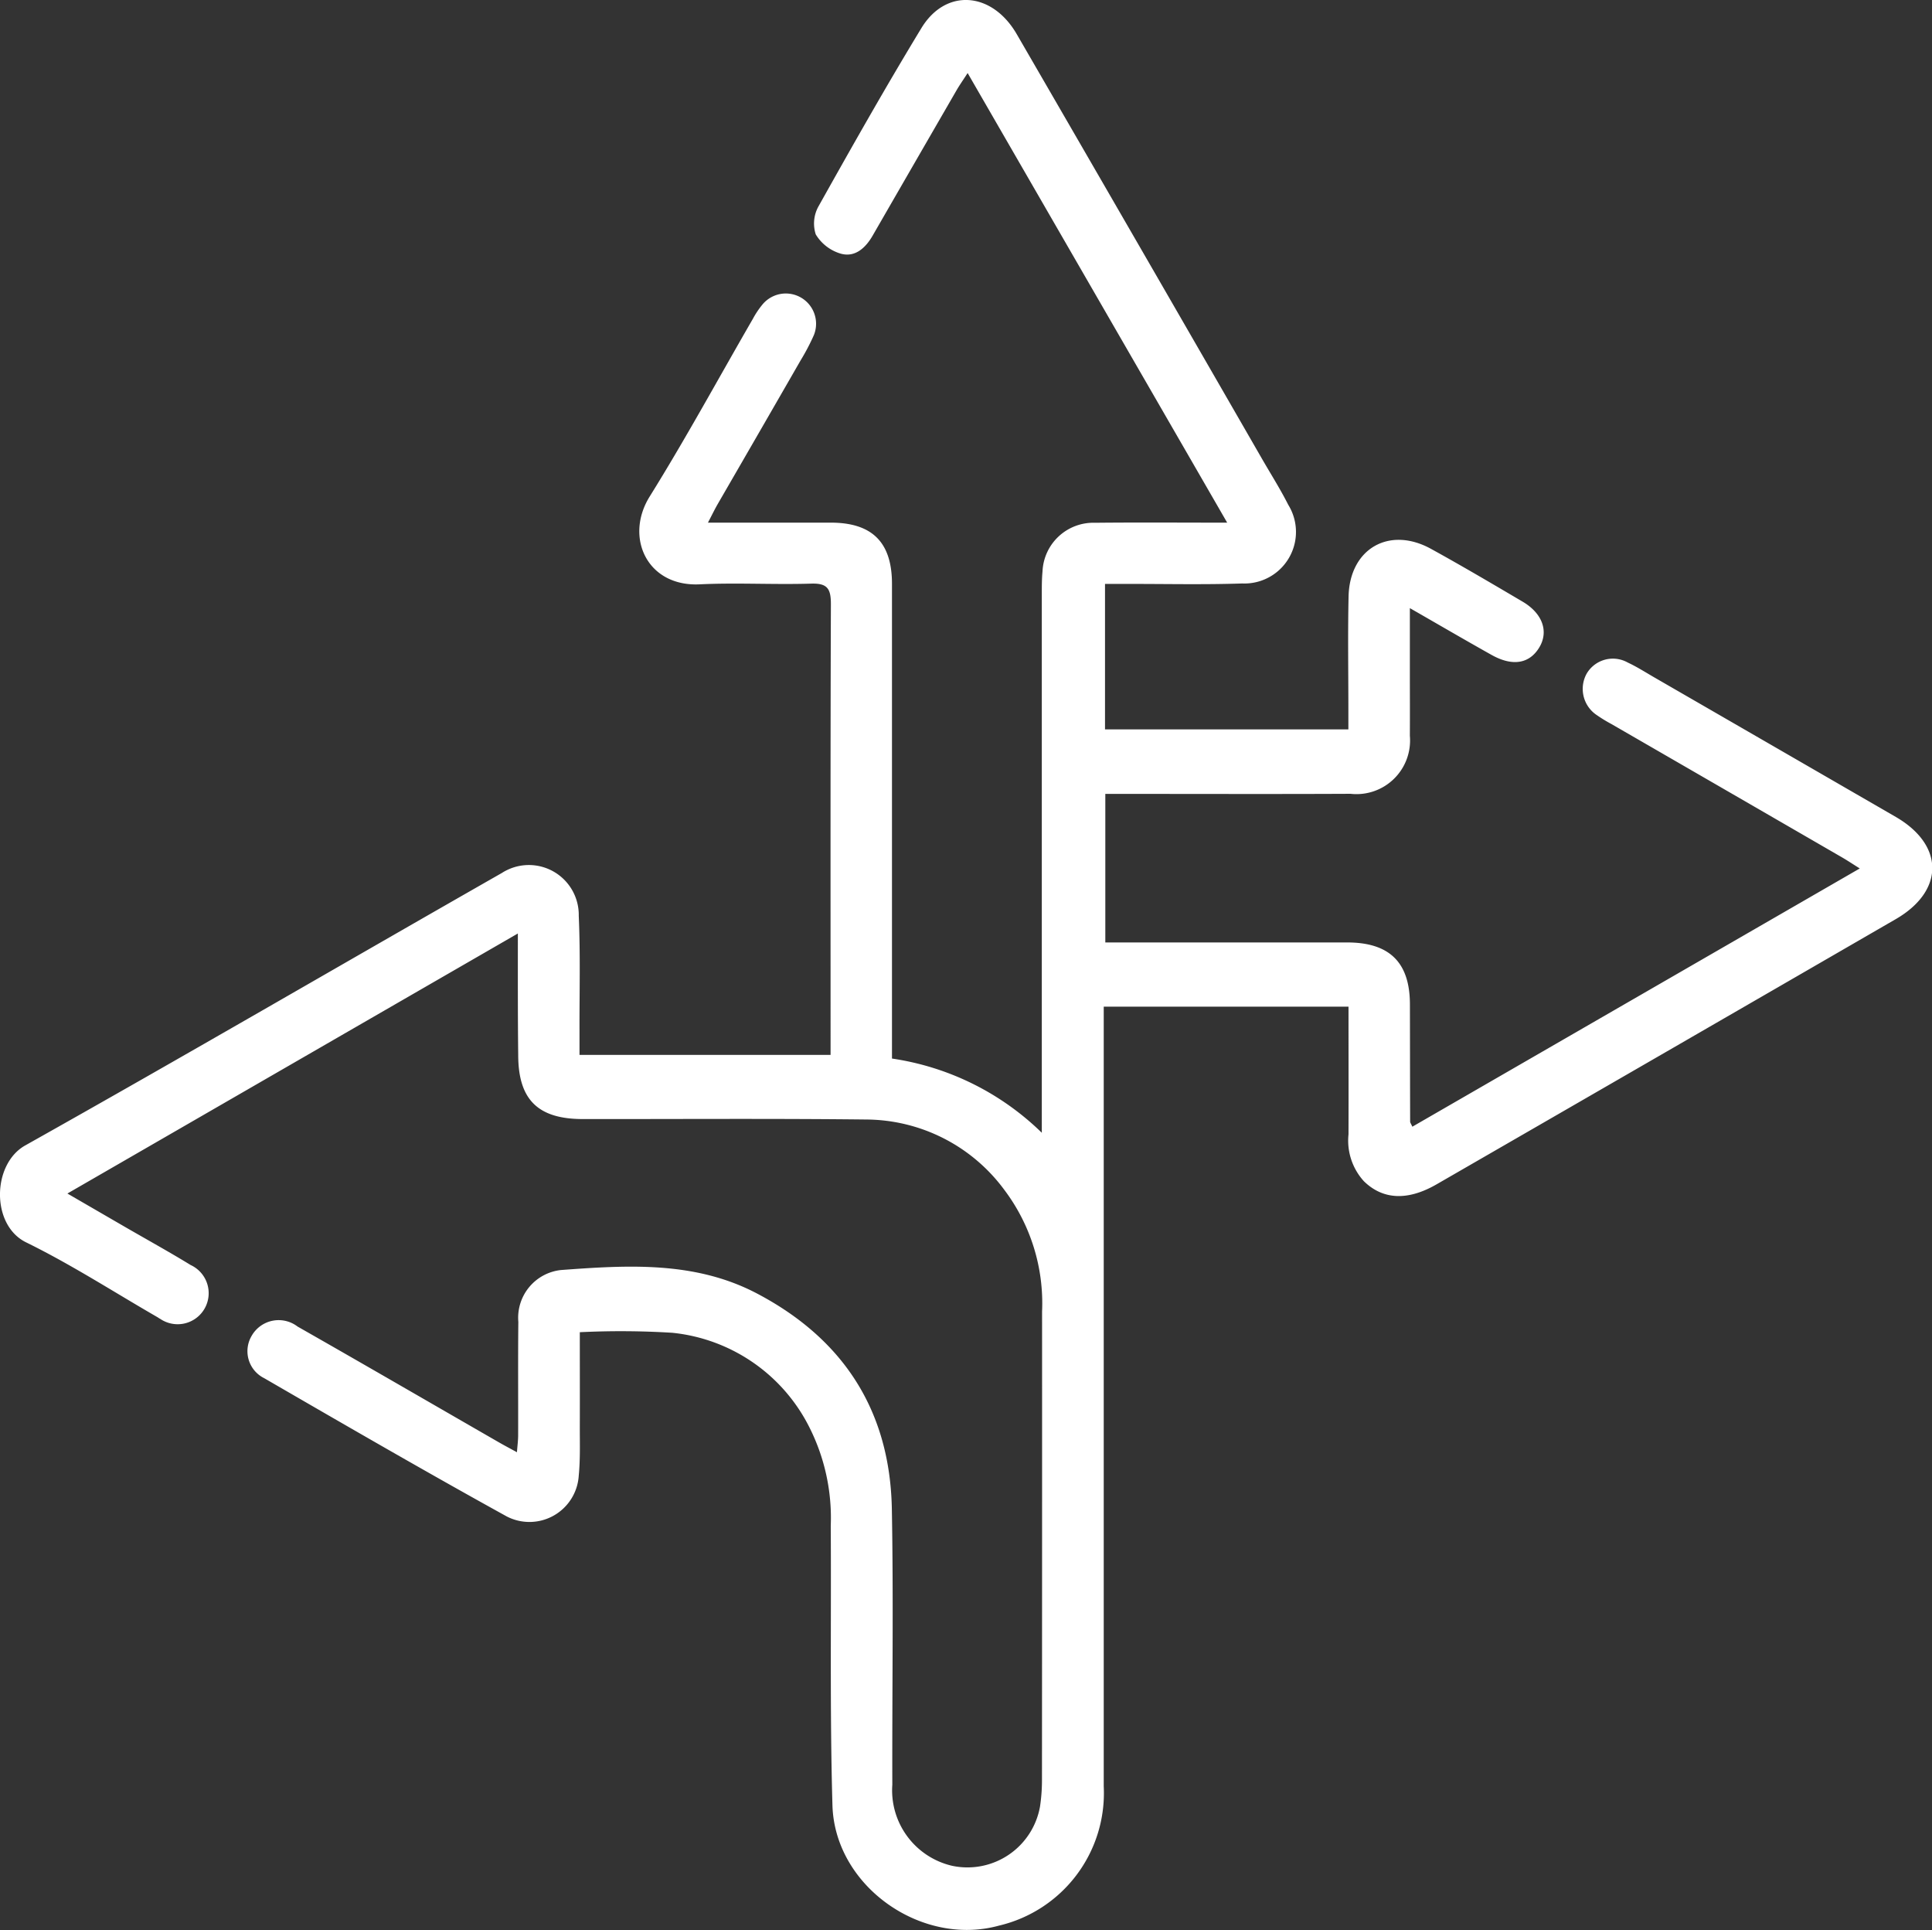 <svg xmlns="http://www.w3.org/2000/svg" width="113.889" height="113.755" viewBox="0 0 113.889 113.755">
  <rect x="0" y="0" width="113.889" height="113.755" fill="#333333" stroke="none"/>
  <path id="Path_11" data-name="Path 11" d="M2138.306,2023.715l-26.554,15.326,3.417,1.981c1.284.742,2.583,1.459,3.848,2.233a1.829,1.829,0,1,1-1.789,3.177c-.066-.033-.125-.079-.19-.116-2.568-1.482-5.073-3.1-7.727-4.4-2.071-1.022-2-4.611-.047-5.708,9.407-5.28,18.726-10.714,28.1-16.06a2.941,2.941,0,0,1,4.532,2.53c.1,2.26.038,4.527.044,6.792,0,.439,0,.877,0,1.4h14.8V2029.8c0-8.5-.012-17,.019-25.5,0-.9-.2-1.236-1.162-1.206-2.188.069-4.385-.064-6.57.042-3.106.15-4.444-2.778-2.949-5.177,2.134-3.428,4.065-6.983,6.087-10.48a5.15,5.15,0,0,1,.556-.83,1.784,1.784,0,0,1,3.034,1.8,12.836,12.836,0,0,1-.773,1.474q-2.44,4.242-4.892,8.477c-.179.311-.335.635-.578,1.1,2.512,0,4.875,0,7.238,0,2.446,0,3.61,1.164,3.61,3.606q0,13.365,0,26.73v1.25a15.953,15.953,0,0,1,8.832,4.374v-1.238q0-15.258,0-30.517c0-.445,0-.892.042-1.334a3,3,0,0,1,3.1-2.863c2.517-.026,5.035-.007,7.786-.007l-15.3-26.5c-.274.425-.478.712-.653,1.015q-2.477,4.284-4.949,8.572c-.417.721-1.039,1.3-1.888,1.055a2.565,2.565,0,0,1-1.463-1.131,2.077,2.077,0,0,1,.167-1.664c1.975-3.525,3.963-7.044,6.063-10.5,1.435-2.359,4.162-2.152,5.618.362q7.248,12.509,14.463,25.038c.519.9,1.076,1.778,1.542,2.7a3.04,3.04,0,0,1-2.717,4.637c-2.263.077-4.53.023-6.795.027h-1.29v8.573h14.346v-1.155c0-2.227-.037-4.456.012-6.682.063-2.816,2.4-4.159,4.864-2.8,1.818,1,3.608,2.056,5.4,3.112,1.172.693,1.539,1.751.985,2.684-.577.972-1.579,1.147-2.818.453-1.548-.867-3.081-1.762-4.818-2.758v3.742c0,1.262.007,2.525,0,3.787a3.161,3.161,0,0,1-3.5,3.414c-4.345.021-8.689.006-13.033.006h-1.42v8.755h4.231q5.013,0,10.025,0c2.507,0,3.7,1.186,3.7,3.66.005,2.3.006,4.6.013,6.9,0,.062.052.124.13.3l26.375-15.221c-.409-.256-.73-.471-1.064-.664q-6.787-3.927-13.576-7.848a8.543,8.543,0,0,1-.854-.521,1.855,1.855,0,0,1-.607-2.446,1.791,1.791,0,0,1,2.423-.658c.536.249,1.038.571,1.552.868q7.127,4.114,14.253,8.234c2.866,1.663,2.864,4.363-.007,6.023q-13.526,7.824-27.064,15.628c-1.712.988-3.171.91-4.288-.182a3.555,3.555,0,0,1-.906-2.765c.007-2.48,0-4.96,0-7.523h-14.429v1.3q0,22.331,0,44.662a8.022,8.022,0,0,1-6.175,8.2c-4.575,1.26-9.68-2.324-9.817-7.089-.157-5.489-.066-10.986-.1-16.479a11.849,11.849,0,0,0-1.259-5.8,10.187,10.187,0,0,0-8.08-5.573,49.3,49.3,0,0,0-5.454-.034c0,1.9.006,3.779,0,5.663,0,.927.028,1.861-.062,2.78a2.912,2.912,0,0,1-4.246,2.415c-4.8-2.649-9.549-5.4-14.3-8.15a1.774,1.774,0,0,1-.738-2.491,1.832,1.832,0,0,1,2.706-.552c3.963,2.255,7.907,4.544,11.859,6.819.317.183.641.353,1.075.591.029-.392.071-.7.071-1.006.006-2.227-.012-4.455.011-6.682a2.828,2.828,0,0,1,2.516-3.052c3.921-.289,7.891-.54,11.548,1.381,5.1,2.678,7.844,6.917,7.954,12.69.1,5.418.012,10.84.028,16.26a4.568,4.568,0,0,0,3.518,4.782,4.345,4.345,0,0,0,5.19-3.5,10.582,10.582,0,0,0,.114-1.552q.01-13.809.006-27.617a11.1,11.1,0,0,0-2.231-7.176,10.18,10.18,0,0,0-8.133-4.139c-5.569-.063-11.139-.021-16.709-.027-2.651,0-3.806-1.149-3.808-3.777C2138.3,2028.56,2138.306,2026.234,2138.306,2023.715Z" transform="translate(-2107.779 -1968.696)" fill="#fff"/>
</svg>
